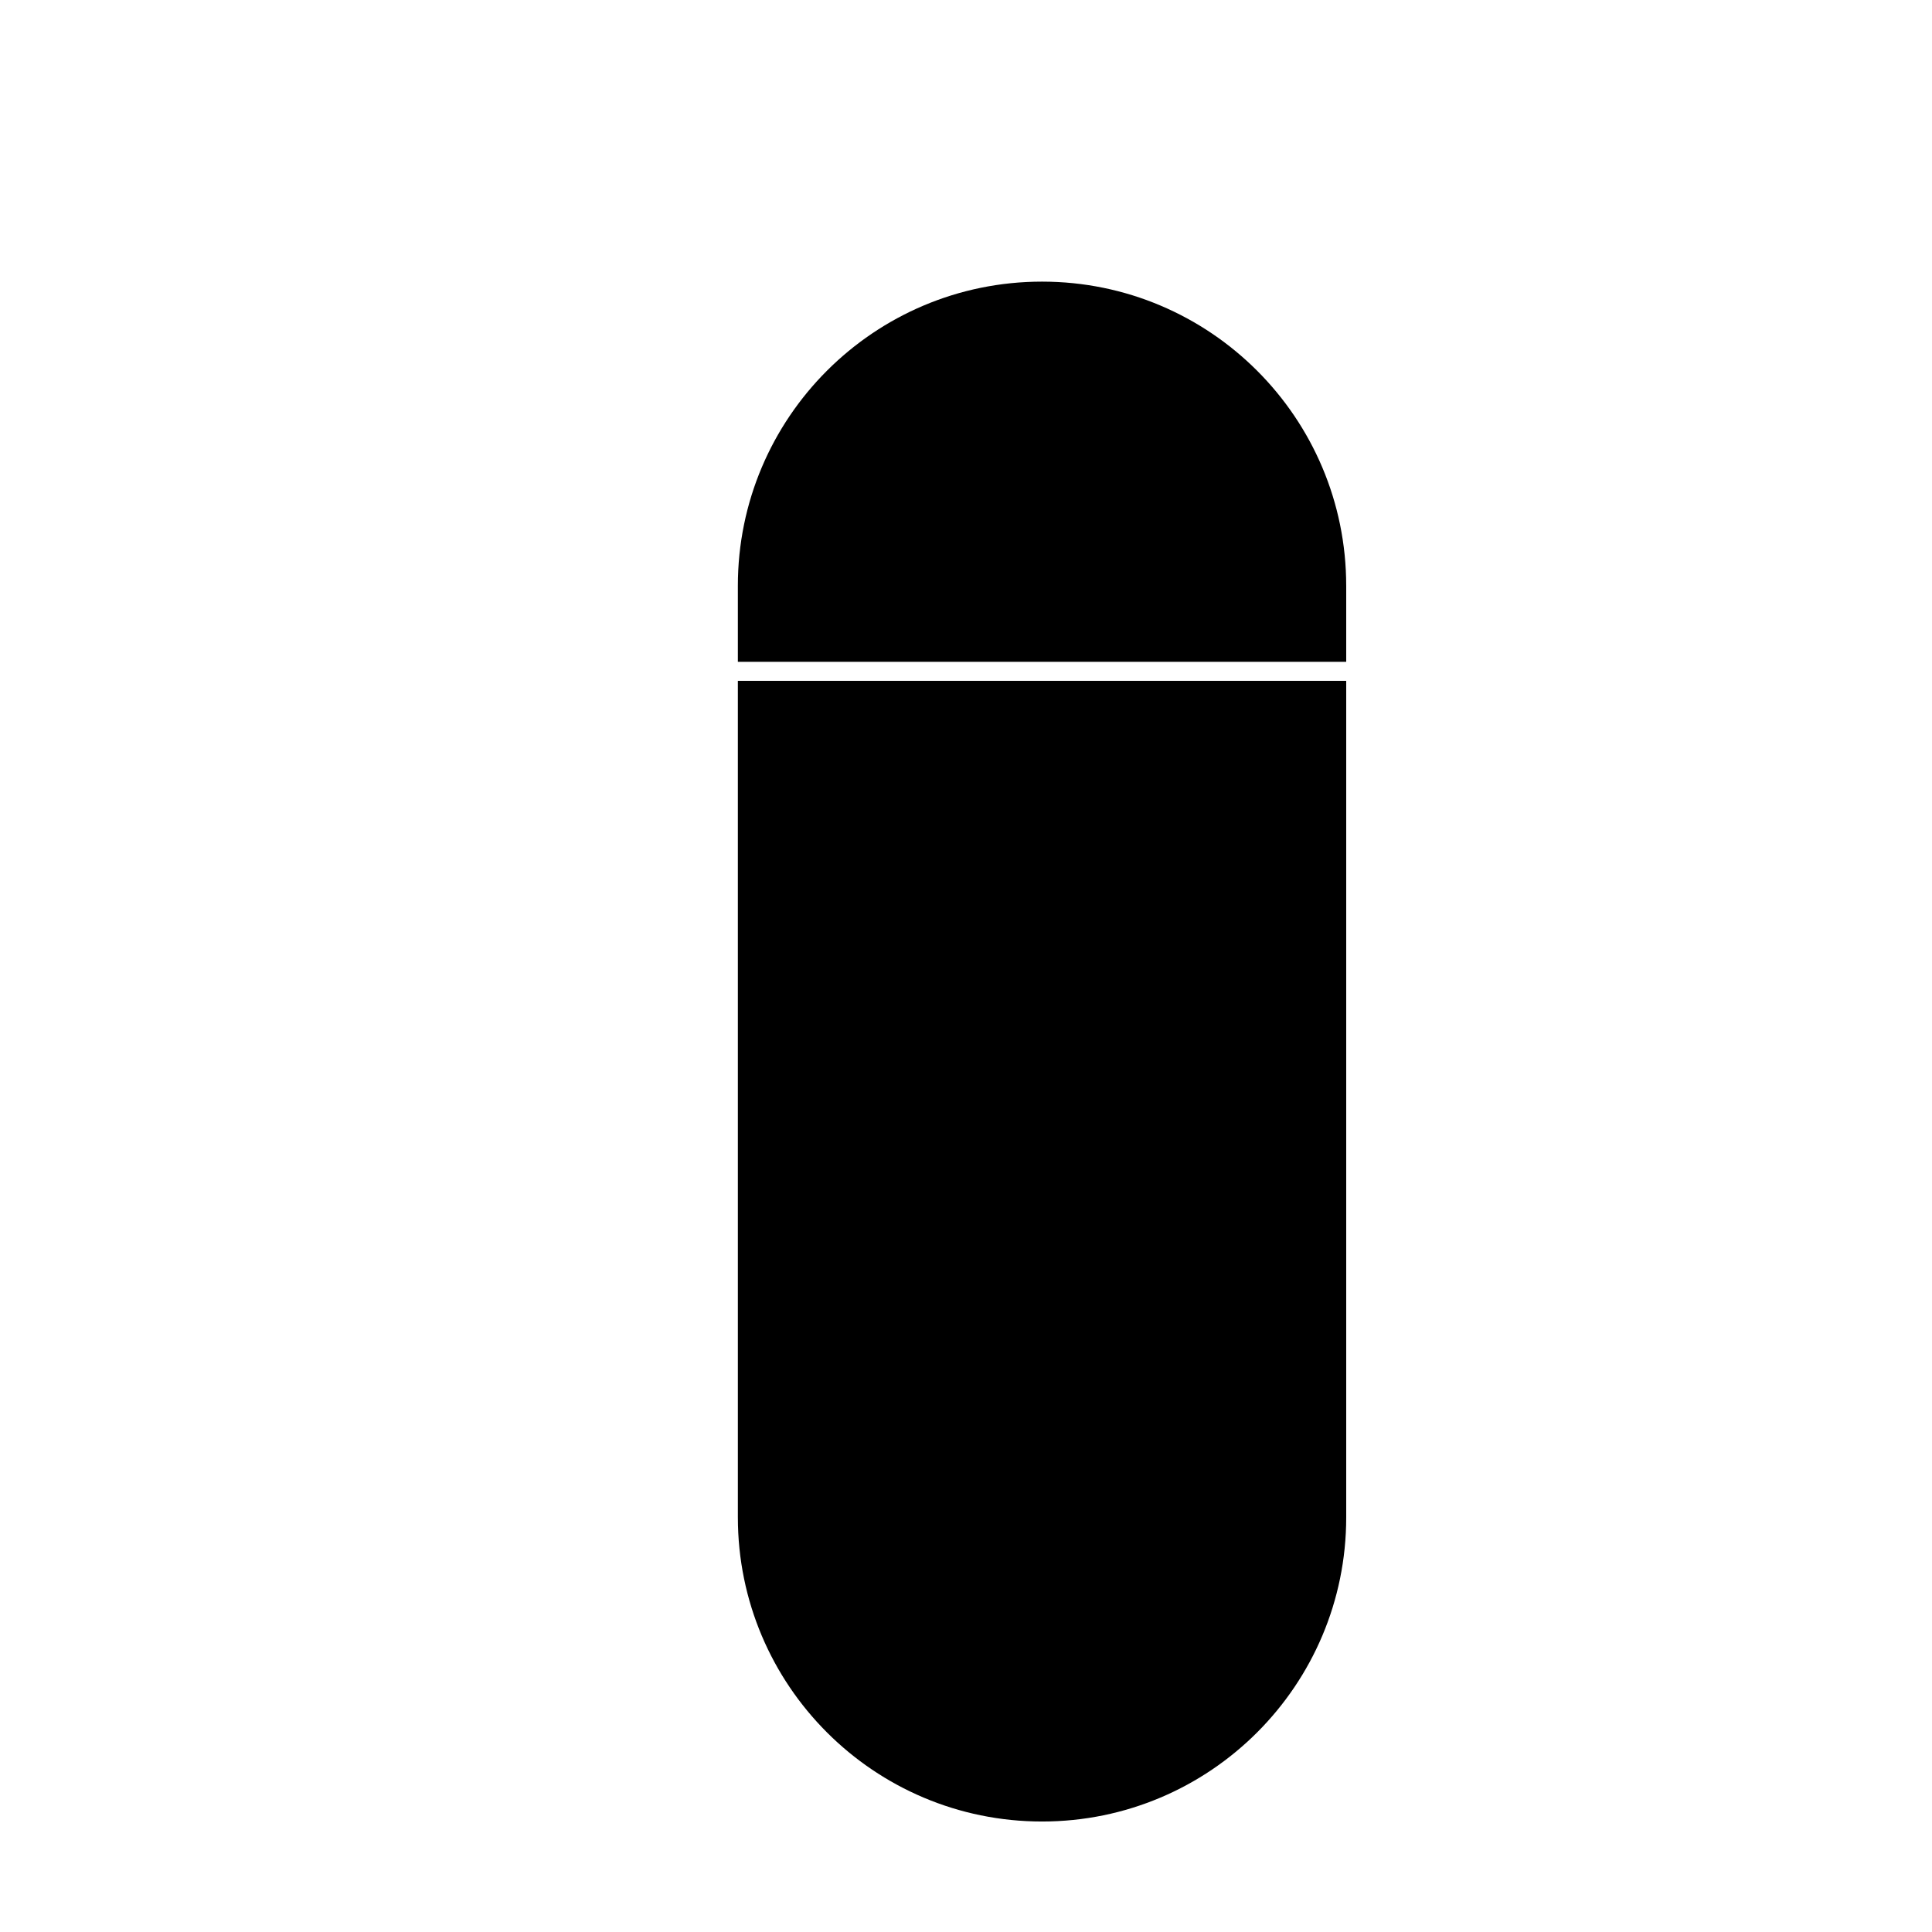 <?xml version="1.0" encoding="UTF-8"?>
<!-- Uploaded to: SVG Repo, www.svgrepo.com, Generator: SVG Repo Mixer Tools -->
<svg fill="#000000" width="800px" height="800px" version="1.1" viewBox="144 144 512 512" xmlns="http://www.w3.org/2000/svg">
 <path d="m339.54 324.43h161.22v221.68c0 44.52-36.09 80.609-80.609 80.609-44.52 0-80.609-36.09-80.609-80.609zm161.22-25.188v20.152h-161.22v-20.152c0-44.52 36.09-80.609 80.609-80.609 44.52 0 80.609 36.09 80.609 80.609z" fill-rule="evenodd"/>
</svg>